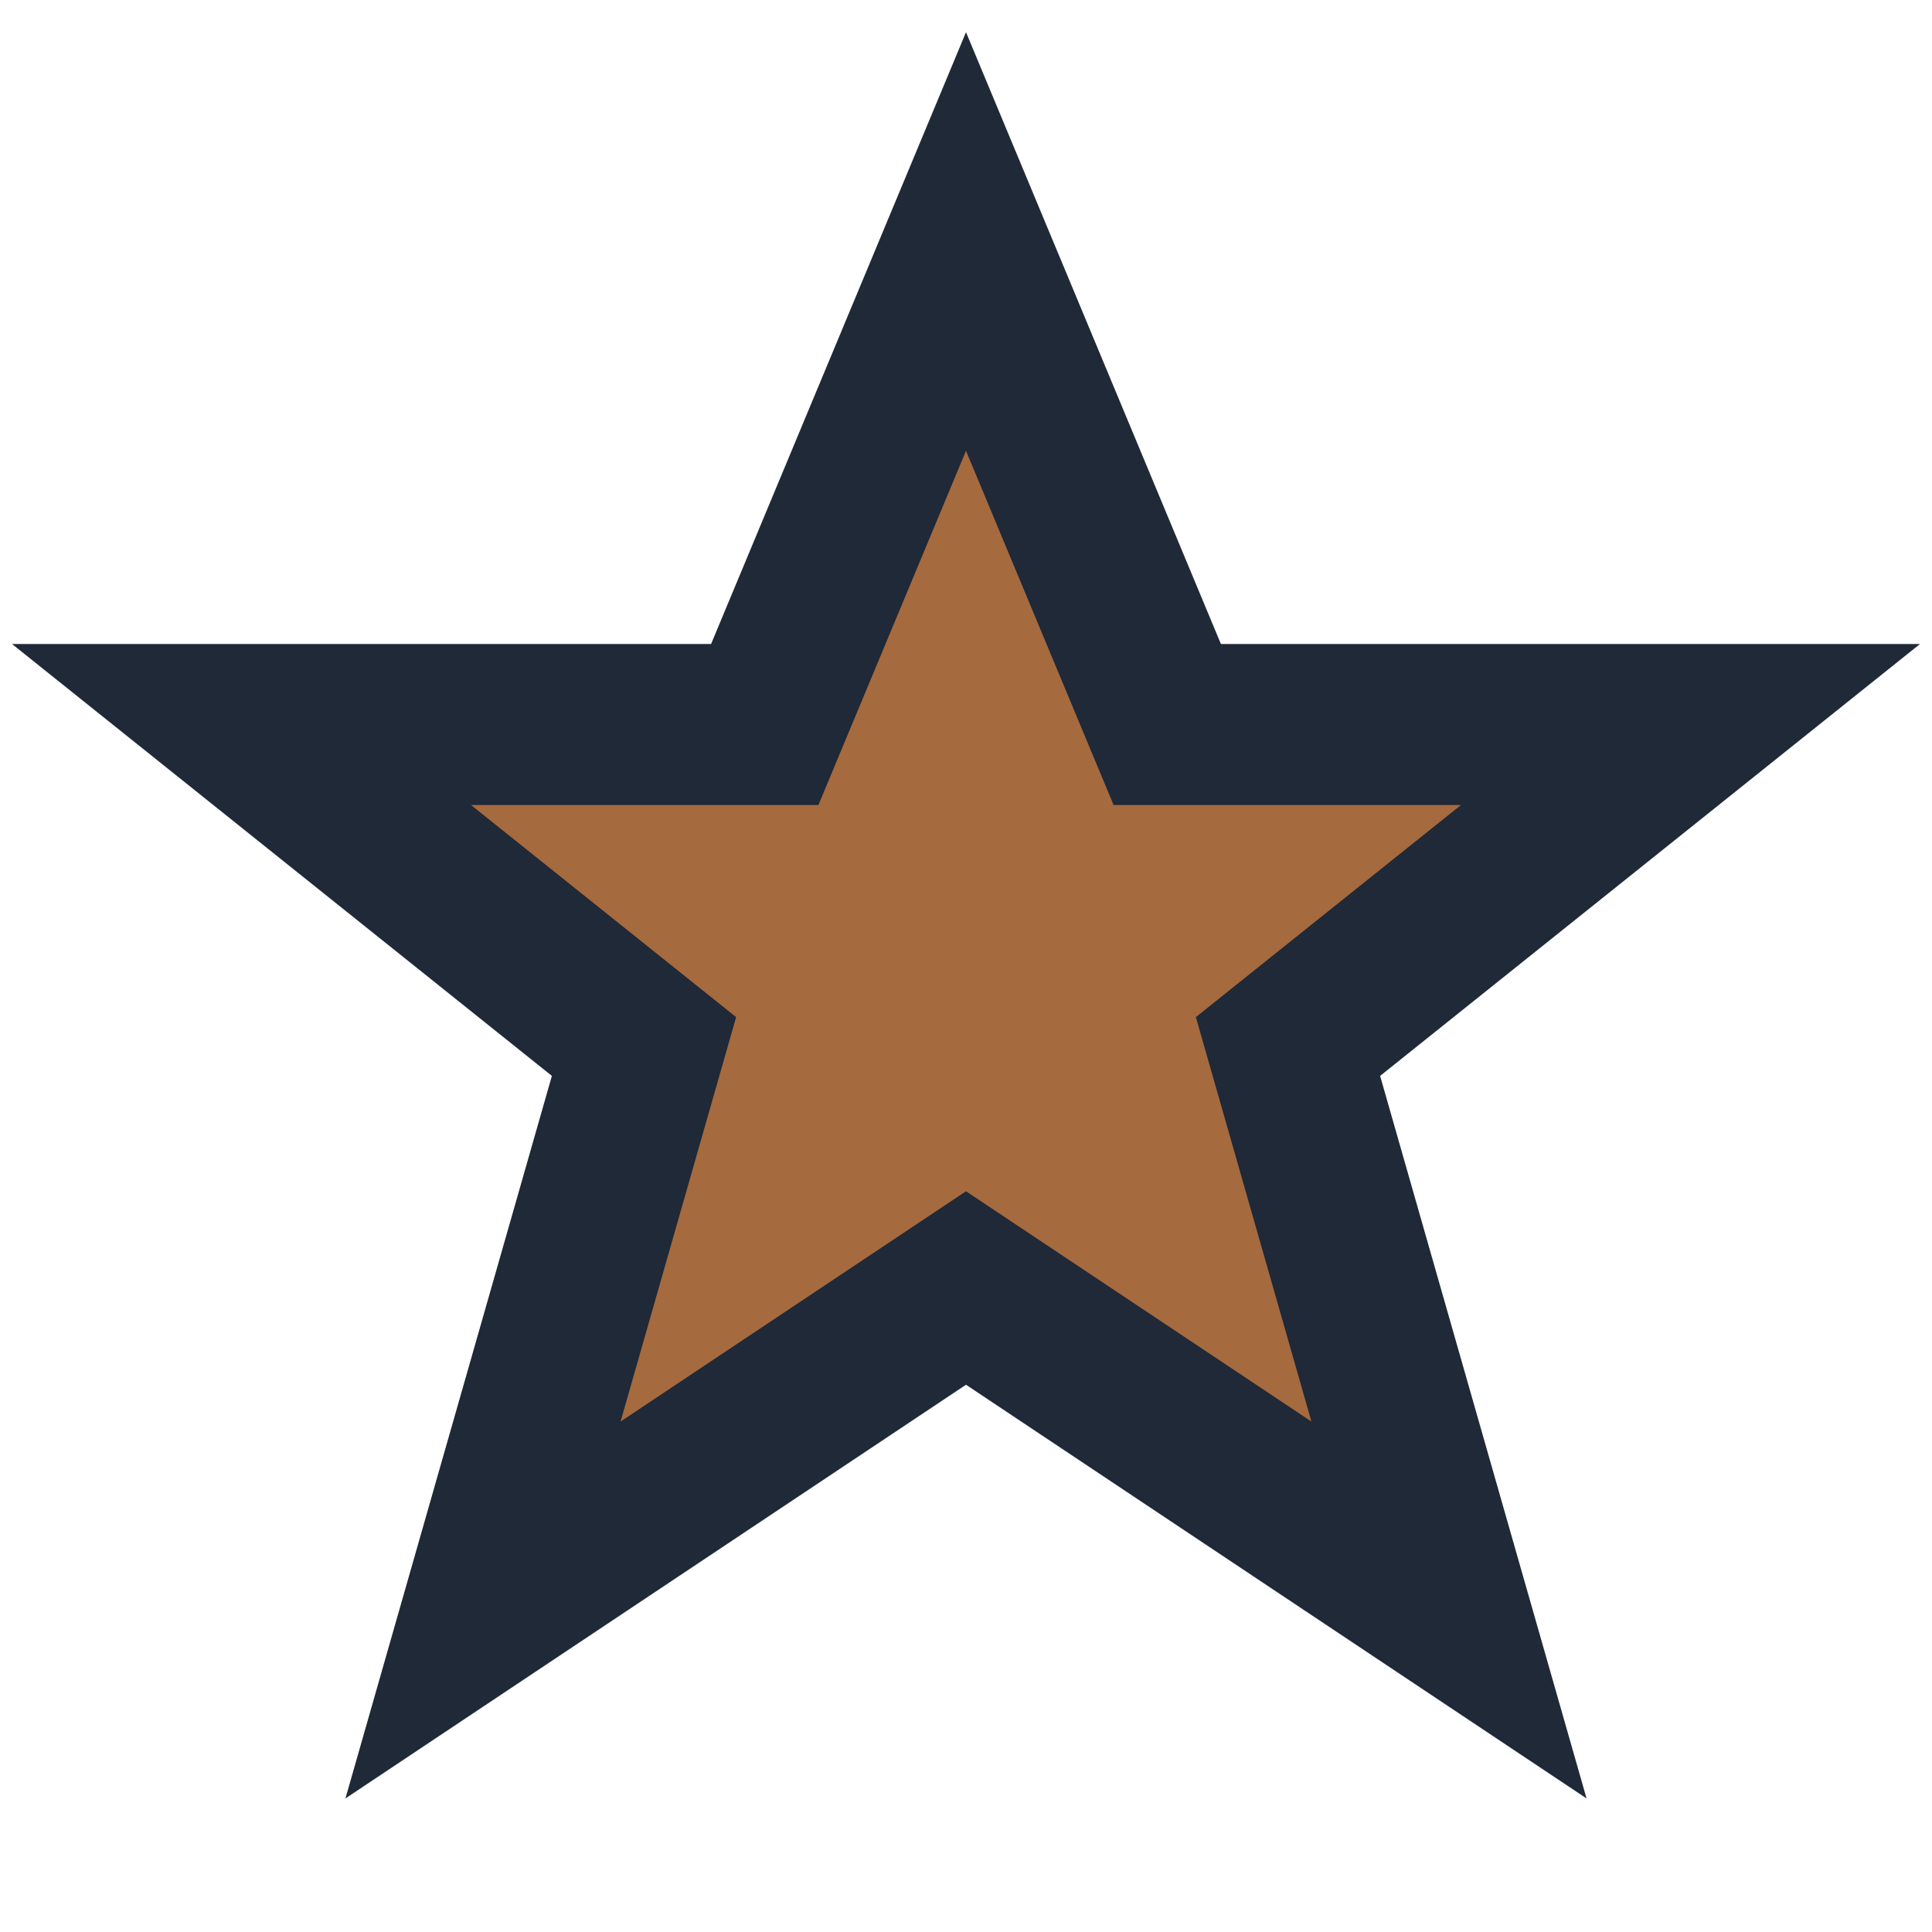 <?xml version="1.0" encoding="UTF-8"?>
<svg xmlns="http://www.w3.org/2000/svg" width="32" height="32" viewBox="0 0 24 24"><path d="M12 3l2.5 6H21l-5 4 2 7-6-4-6 4 2-7-5-4h6.5z" fill="#A66A3F" stroke="#1F2937" stroke-width="2"/></svg>